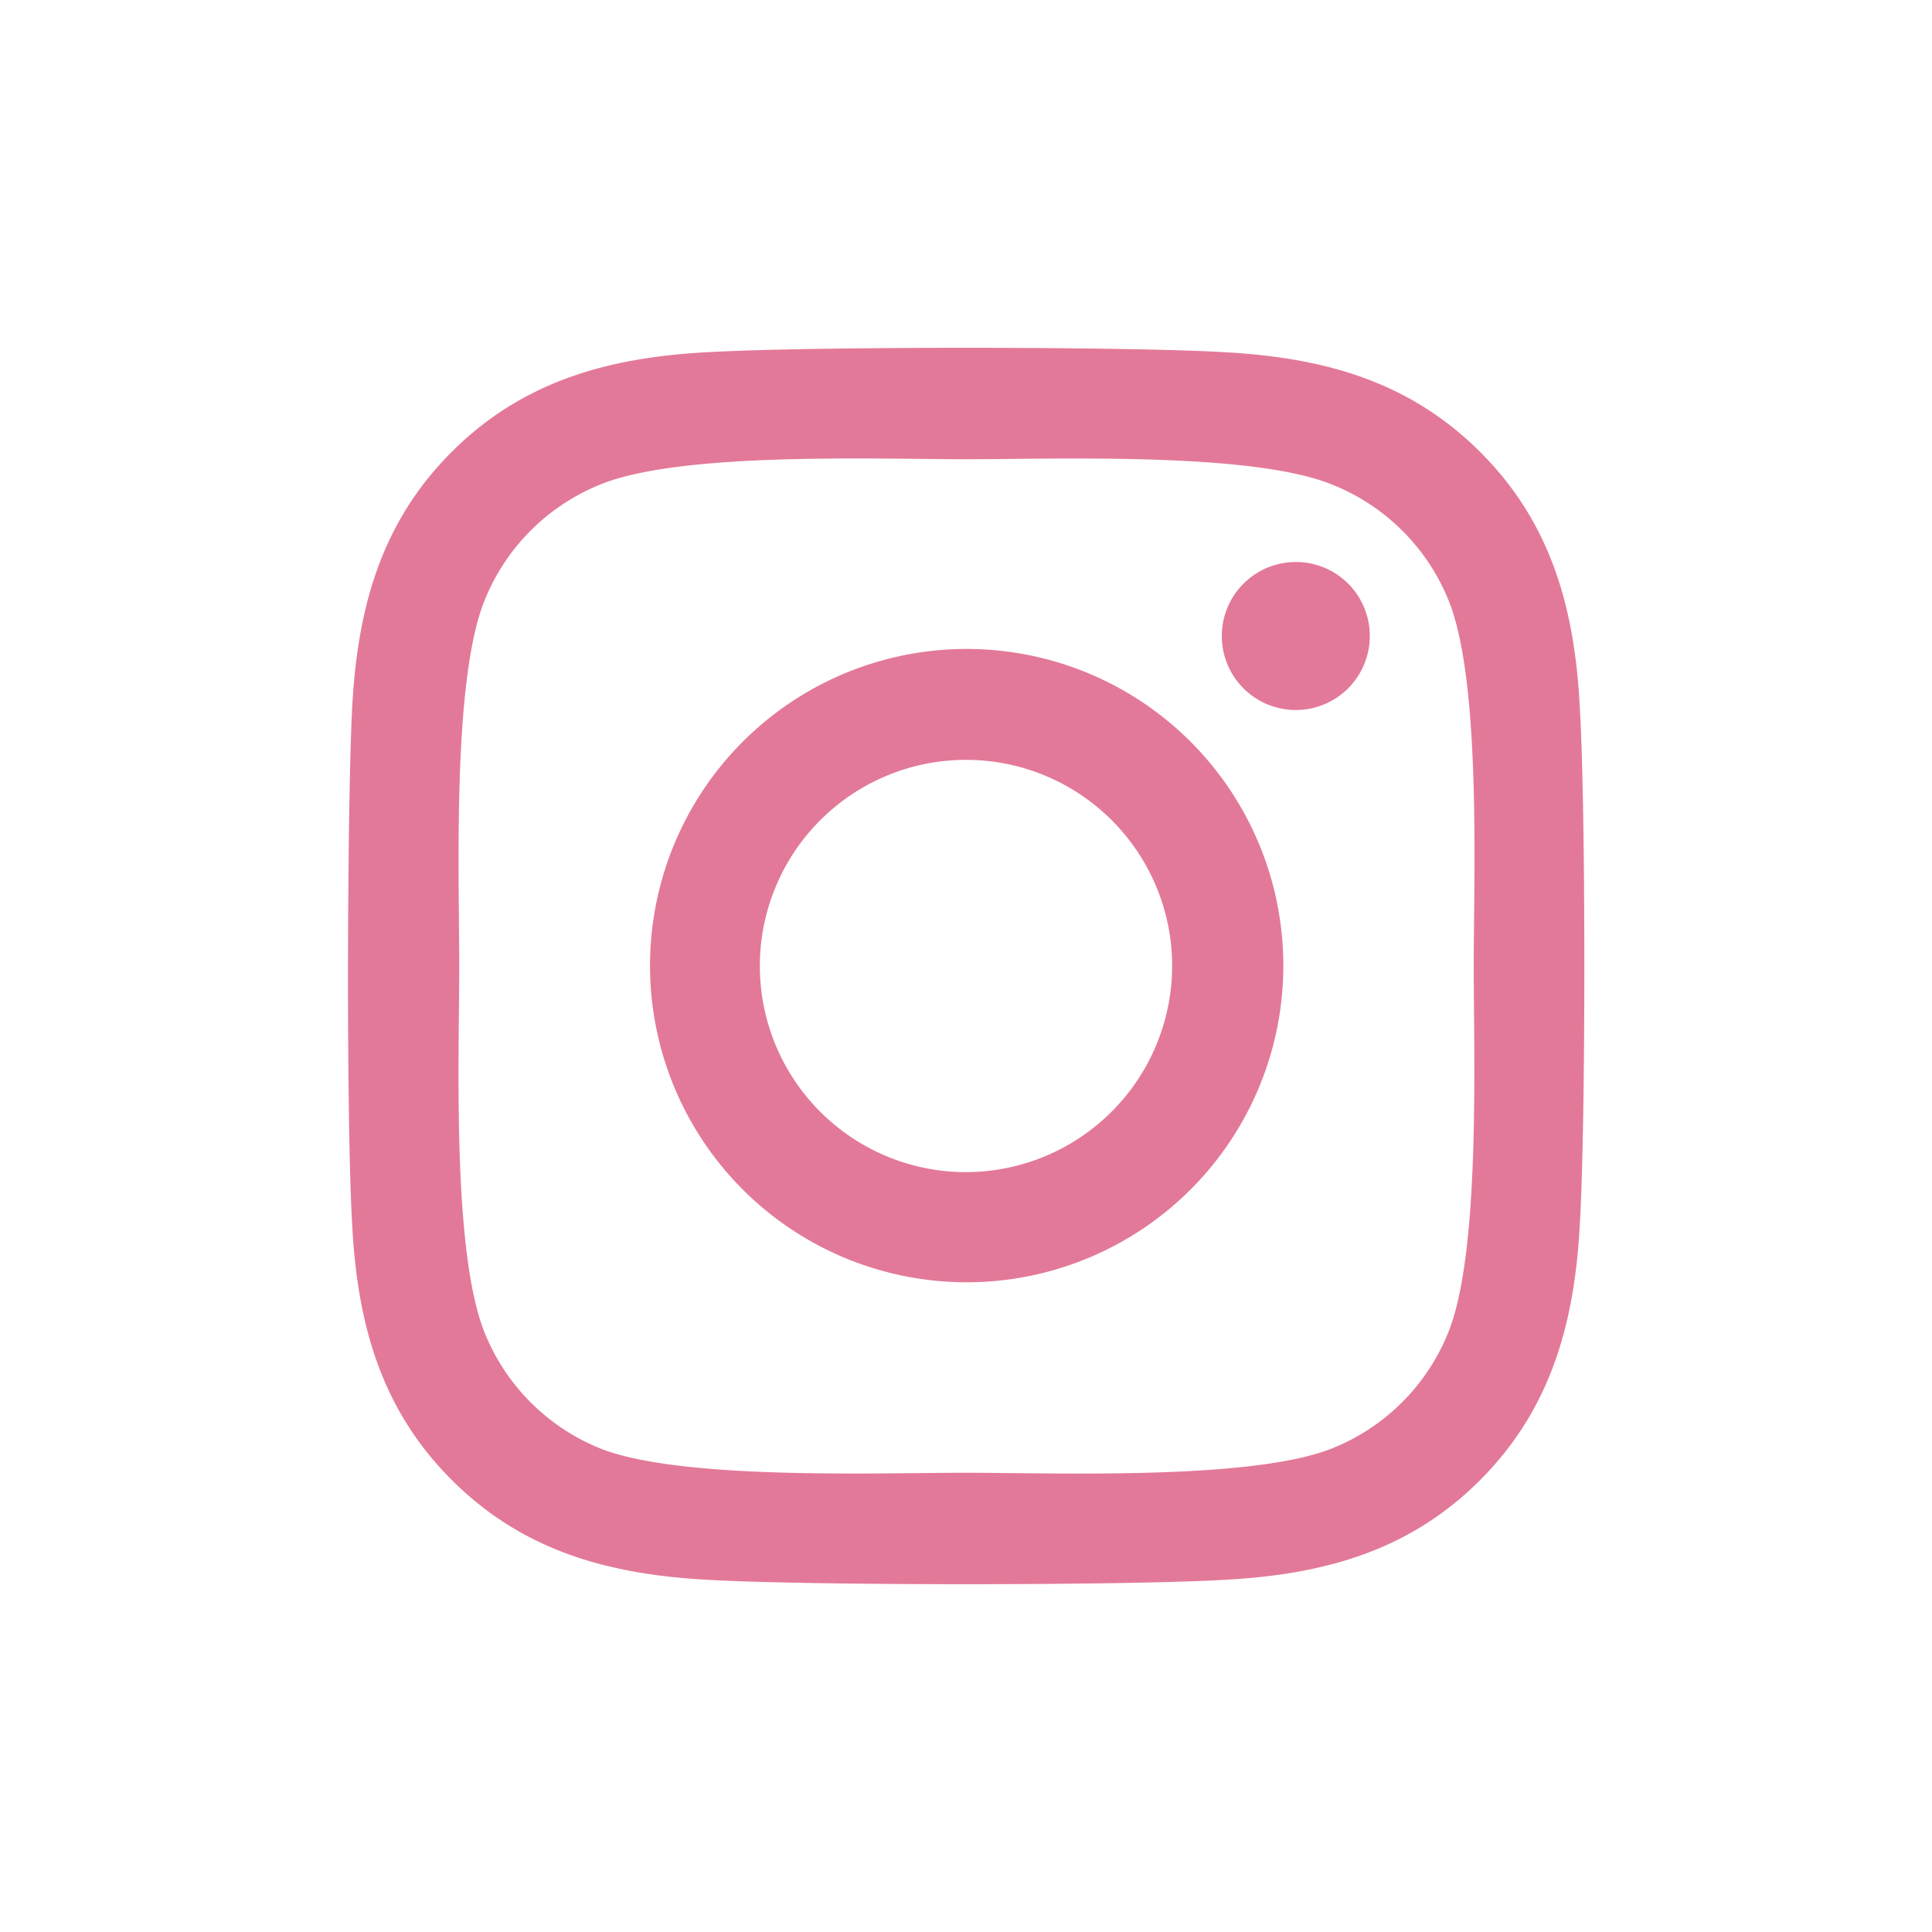 <svg id="レイヤー_1" data-name="レイヤー 1" xmlns="http://www.w3.org/2000/svg" viewBox="0 0 100 100"><defs><style>.cls-1{fill:none;}.cls-2{fill:#e37998;}</style></defs><rect class="cls-1" width="100" height="100"/><path class="cls-2" d="M50,33.59a16.39,16.39,0,1,0,.07,0Zm0,27.08A10.67,10.67,0,1,1,60.67,50h0A10.69,10.69,0,0,1,50,60.67ZM70.9,32.92a3.83,3.83,0,1,1-3.83-3.83h0A3.82,3.82,0,0,1,70.9,32.9h0ZM81.78,36.8c-.24-5.12-1.41-9.66-5.17-13.41s-8.28-4.91-13.41-5.17c-5.28-.29-21.12-.29-26.4,0-5.12.25-9.66,1.42-13.41,5.16s-4.92,8.28-5.17,13.41-.3,21.12,0,26.41c.24,5.12,1.41,9.66,5.17,13.41s8.28,4.91,13.41,5.17c5.28.29,21.12.29,26.4,0,5.13-.25,9.67-1.42,13.41-5.17s4.92-8.29,5.17-13.41C82.08,57.91,82.08,42.09,81.78,36.8ZM75,68.87A10.81,10.81,0,0,1,68.87,75C64.66,76.62,54.66,76.23,50,76.23S35.34,76.61,31.14,75a10.82,10.82,0,0,1-6.08-6.08C23.39,64.65,23.77,54.66,23.77,50s-.37-14.67,1.29-18.87a10.82,10.82,0,0,1,6.08-6.08c4.21-1.67,14.21-1.28,18.87-1.28s14.66-.38,18.86,1.28A10.82,10.82,0,0,1,75,31.13c1.67,4.22,1.28,14.21,1.28,18.87S76.63,64.67,75,68.87Z"/></svg>